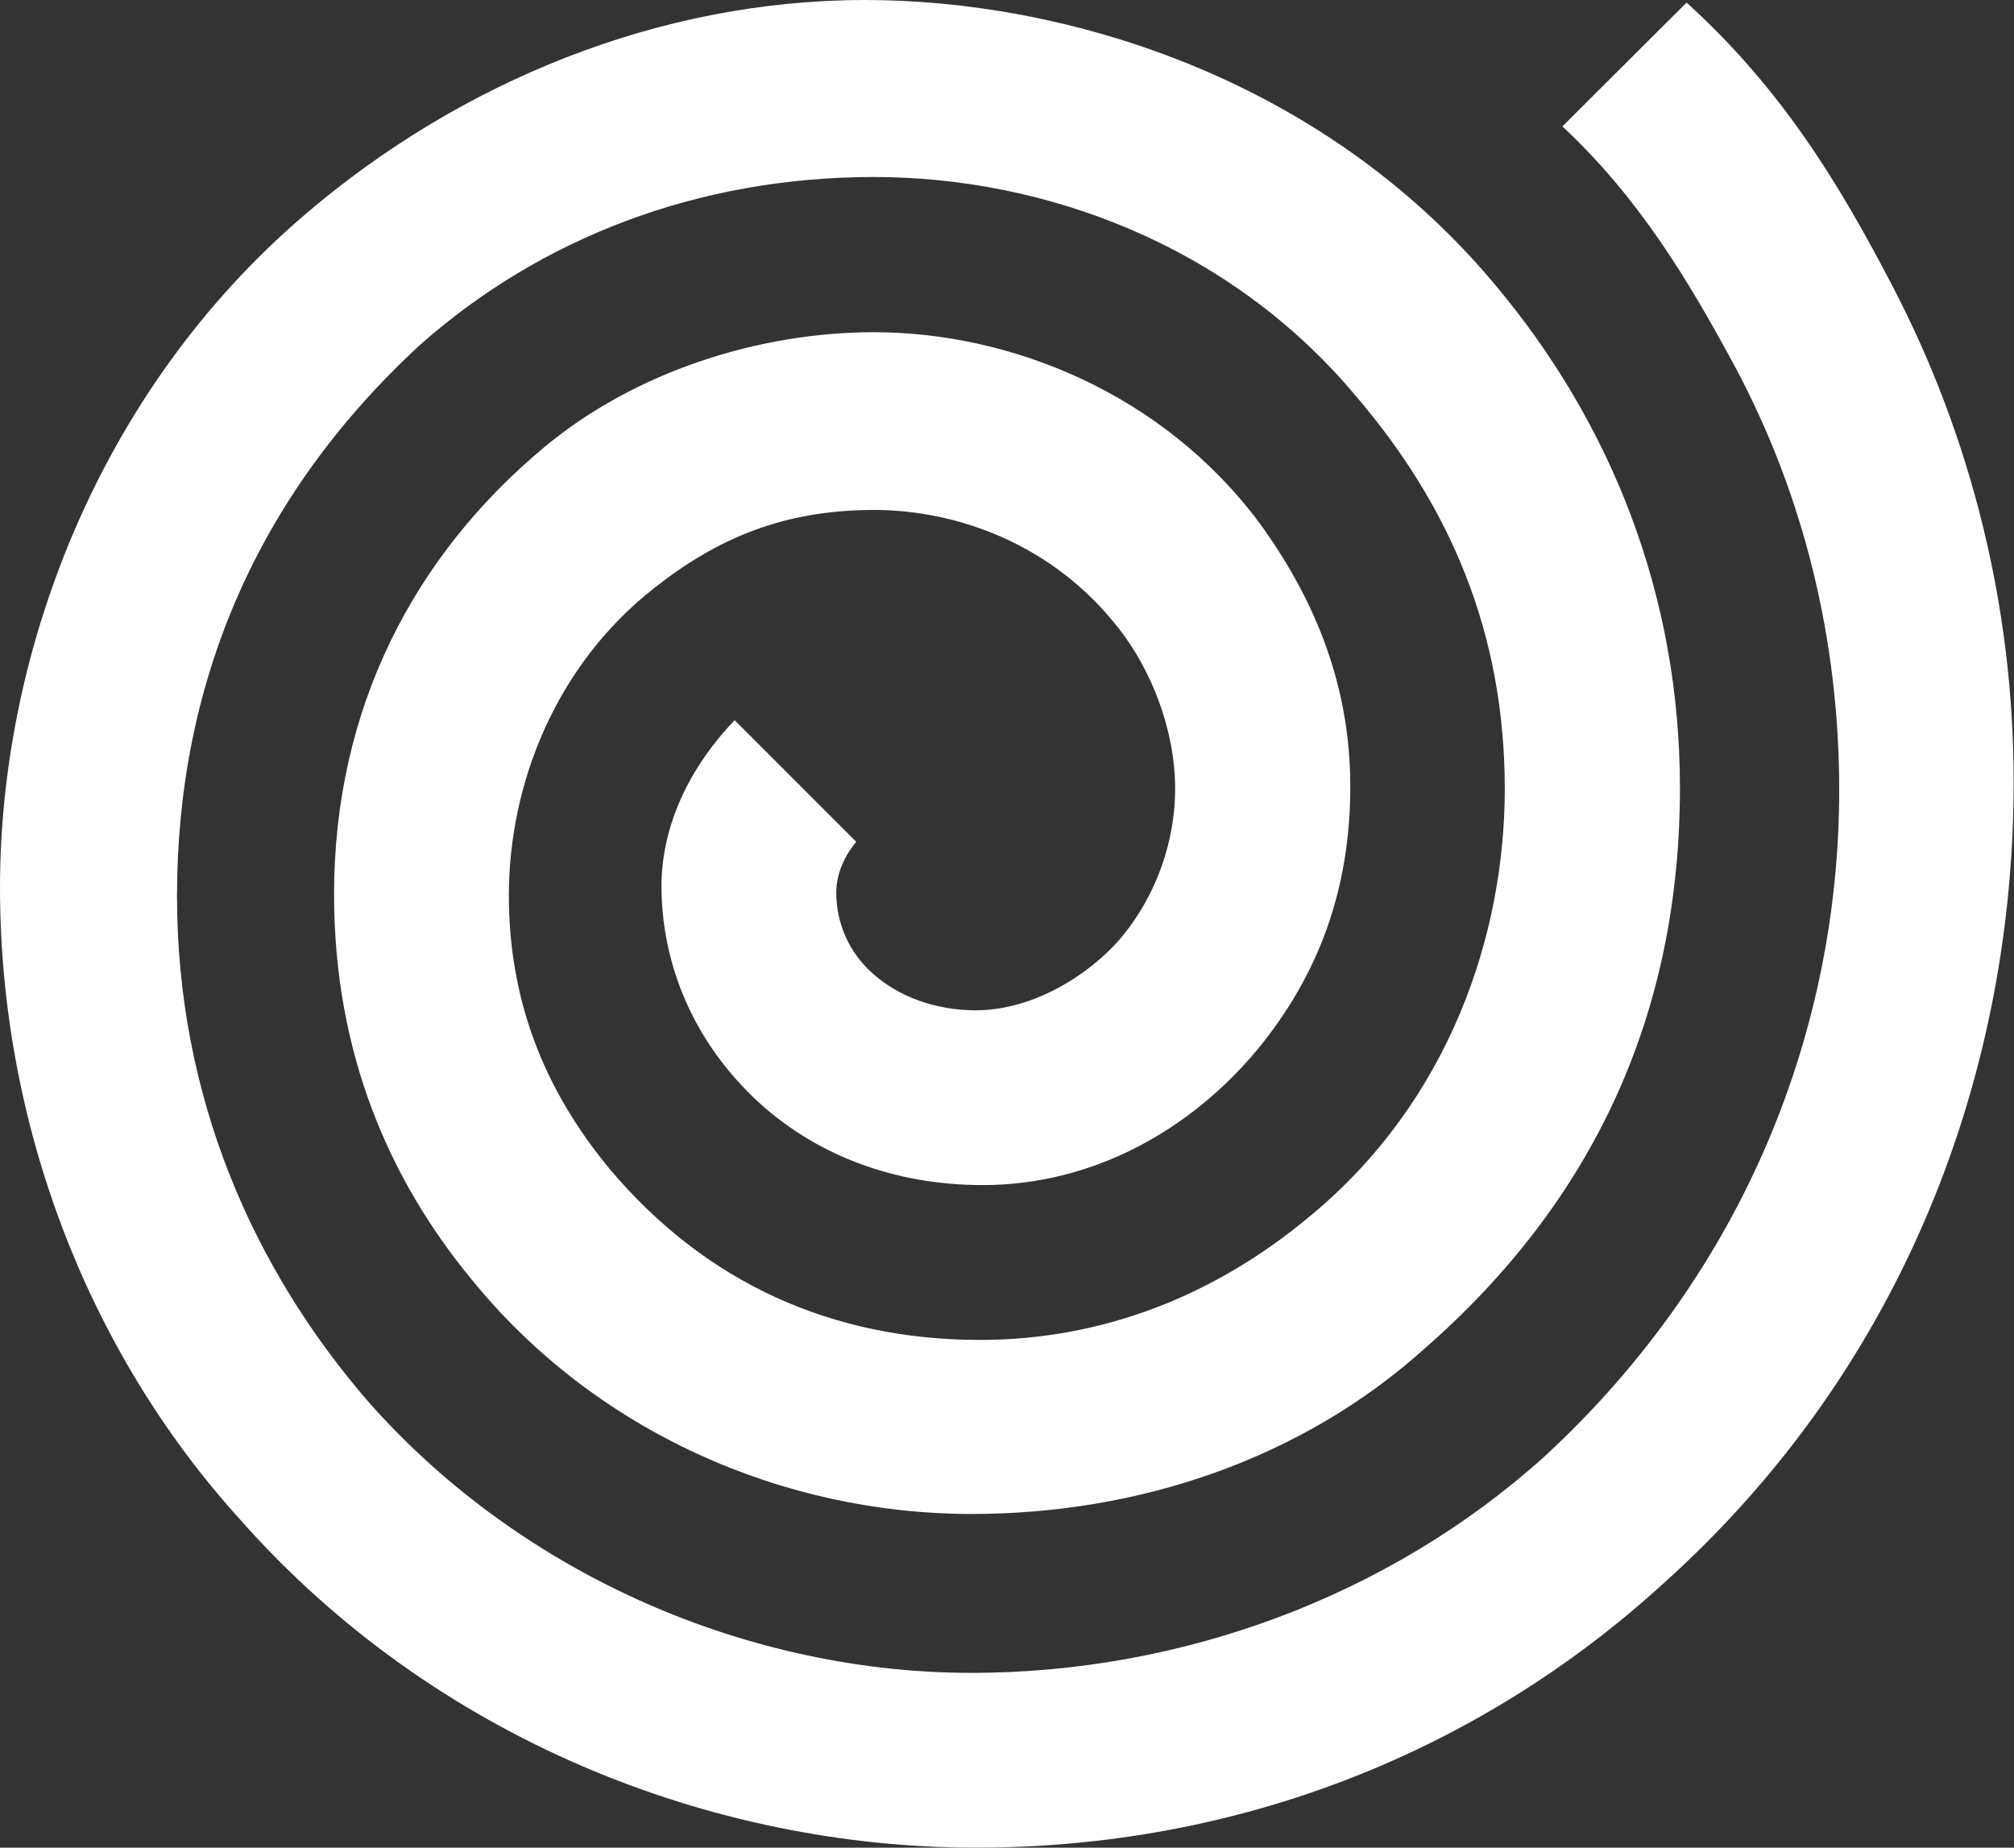 <svg width="545" height="500" viewBox="0 0 545 500" fill="none" xmlns="http://www.w3.org/2000/svg">
<rect x="0" y="0" width="545" height="500" fill="#333333" stroke="none"/>
<path d="M449.8 428.8C400.6 473.6 336 500 264.1 500C192.8 500 117.4 470.7 64.7 410.9C23.4 365.2 0 303.7 0 240.1C0 177.8 25.8 106.5 82.6 58C124.6 22.1 178.4 0 234.1 0C287.5 0 357 20.4 404.2 76.6C436 114.3 454.6 161 454.6 213.2C454.6 273.7 431.8 324.6 385.1 365.3C352.2 394.7 308.5 409.7 262.9 409.7C212 409.7 161.1 387.5 127.6 346.2C105.4 319.3 90.4 285.1 90.4 242C90.4 191.7 112 150.4 147.3 121C171.8 100.6 205.3 89.9 236.5 89.9C273 89.9 314.4 106.1 340.8 141.5C355.2 161.3 365.4 184.6 365.4 212.8C365.4 240.4 357 263.7 340.2 284.1C322.2 305.7 295.9 320.7 265.9 320.7C242.5 320.7 220.4 312.9 203.6 296.7C180.2 273.9 179 248.1 179 239.8C179 225.4 185 209.3 198.8 194.9L231.7 227.8C228.7 231.4 226.3 236.2 226.3 241.6C226.3 250 229.9 257.8 235.9 263.2C243.1 269.8 253.3 273.4 264 273.4C280.2 273.4 295.2 263.2 303 254.2C313.2 242.2 318 227.2 318 213.5C318 197.3 311.4 181.2 303 170.4C285 147 258.6 138 236.5 138C211.9 138 194 145.8 177.2 159C150.3 180 137.7 212.3 137.7 242.3C137.7 269.9 146.7 294.4 165.2 316.6C191 347.1 225.1 362.6 265.2 362.6C298.2 362.6 328.7 350.7 354.5 329.1C392.2 298 407.2 253 407.2 213.5C407.2 171 392.2 136.8 367.1 107.4C332.4 65.8 282 47.9 236.5 47.9C188.6 47.9 146.1 64.6 113.7 93.3C69.4 134.1 47.9 185 47.9 242.5C47.9 296.5 68.2 343.1 100 379.7C142 427 203.6 452.7 262.9 452.7C319.2 452.7 375.5 432.4 418 394.1C473.1 343.2 497.7 277.3 497.7 213.8C497.7 173.1 488.1 134.1 469.6 99.4C456.4 74.9 443.2 53.3 422.8 34.2L456.4 0.7C482.1 24 497.7 49.7 512 77.2C533.6 118.5 544.9 164.6 544.9 211.4C545 288 516.8 368.8 449.8 428.8Z" fill="white"/>
</svg>

